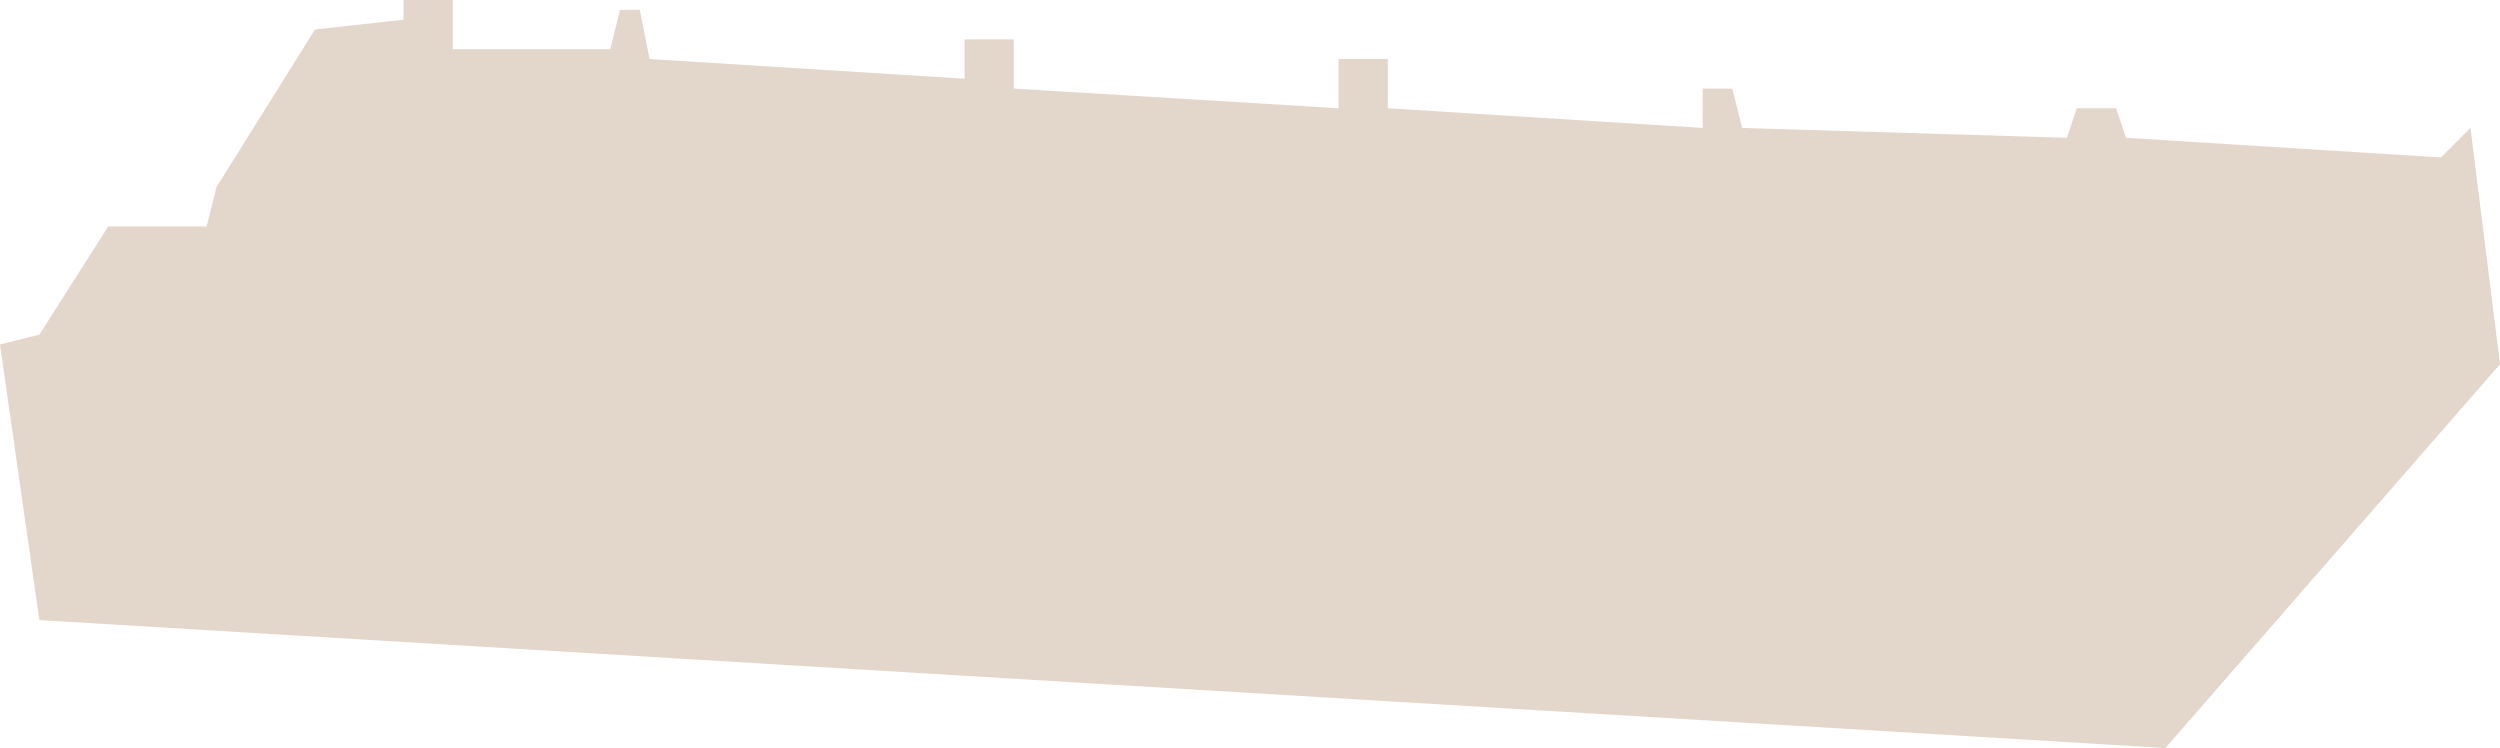 <?xml version="1.0" encoding="UTF-8"?> <svg xmlns="http://www.w3.org/2000/svg" width="127" height="38" viewBox="0 0 127 38" fill="none"><path opacity="0.6" d="M127 18.5L110 38L2 31.5L0 17.5L2 17L5.5 11.5H10.5L11 9.5L16 1.5L20.5 1V0H23V2.5H31L31.5 0.5H32.5L33 3L49 4V2H51.5V4.5L68 5.5V3H70.5V5.5L86.5 6.5V4.5H88L88.5 6.5L105 7L105.5 5.5H107.5L108 7L124 8L125.5 6.5L127 18.5Z" fill="#D0BAA9"></path></svg> 